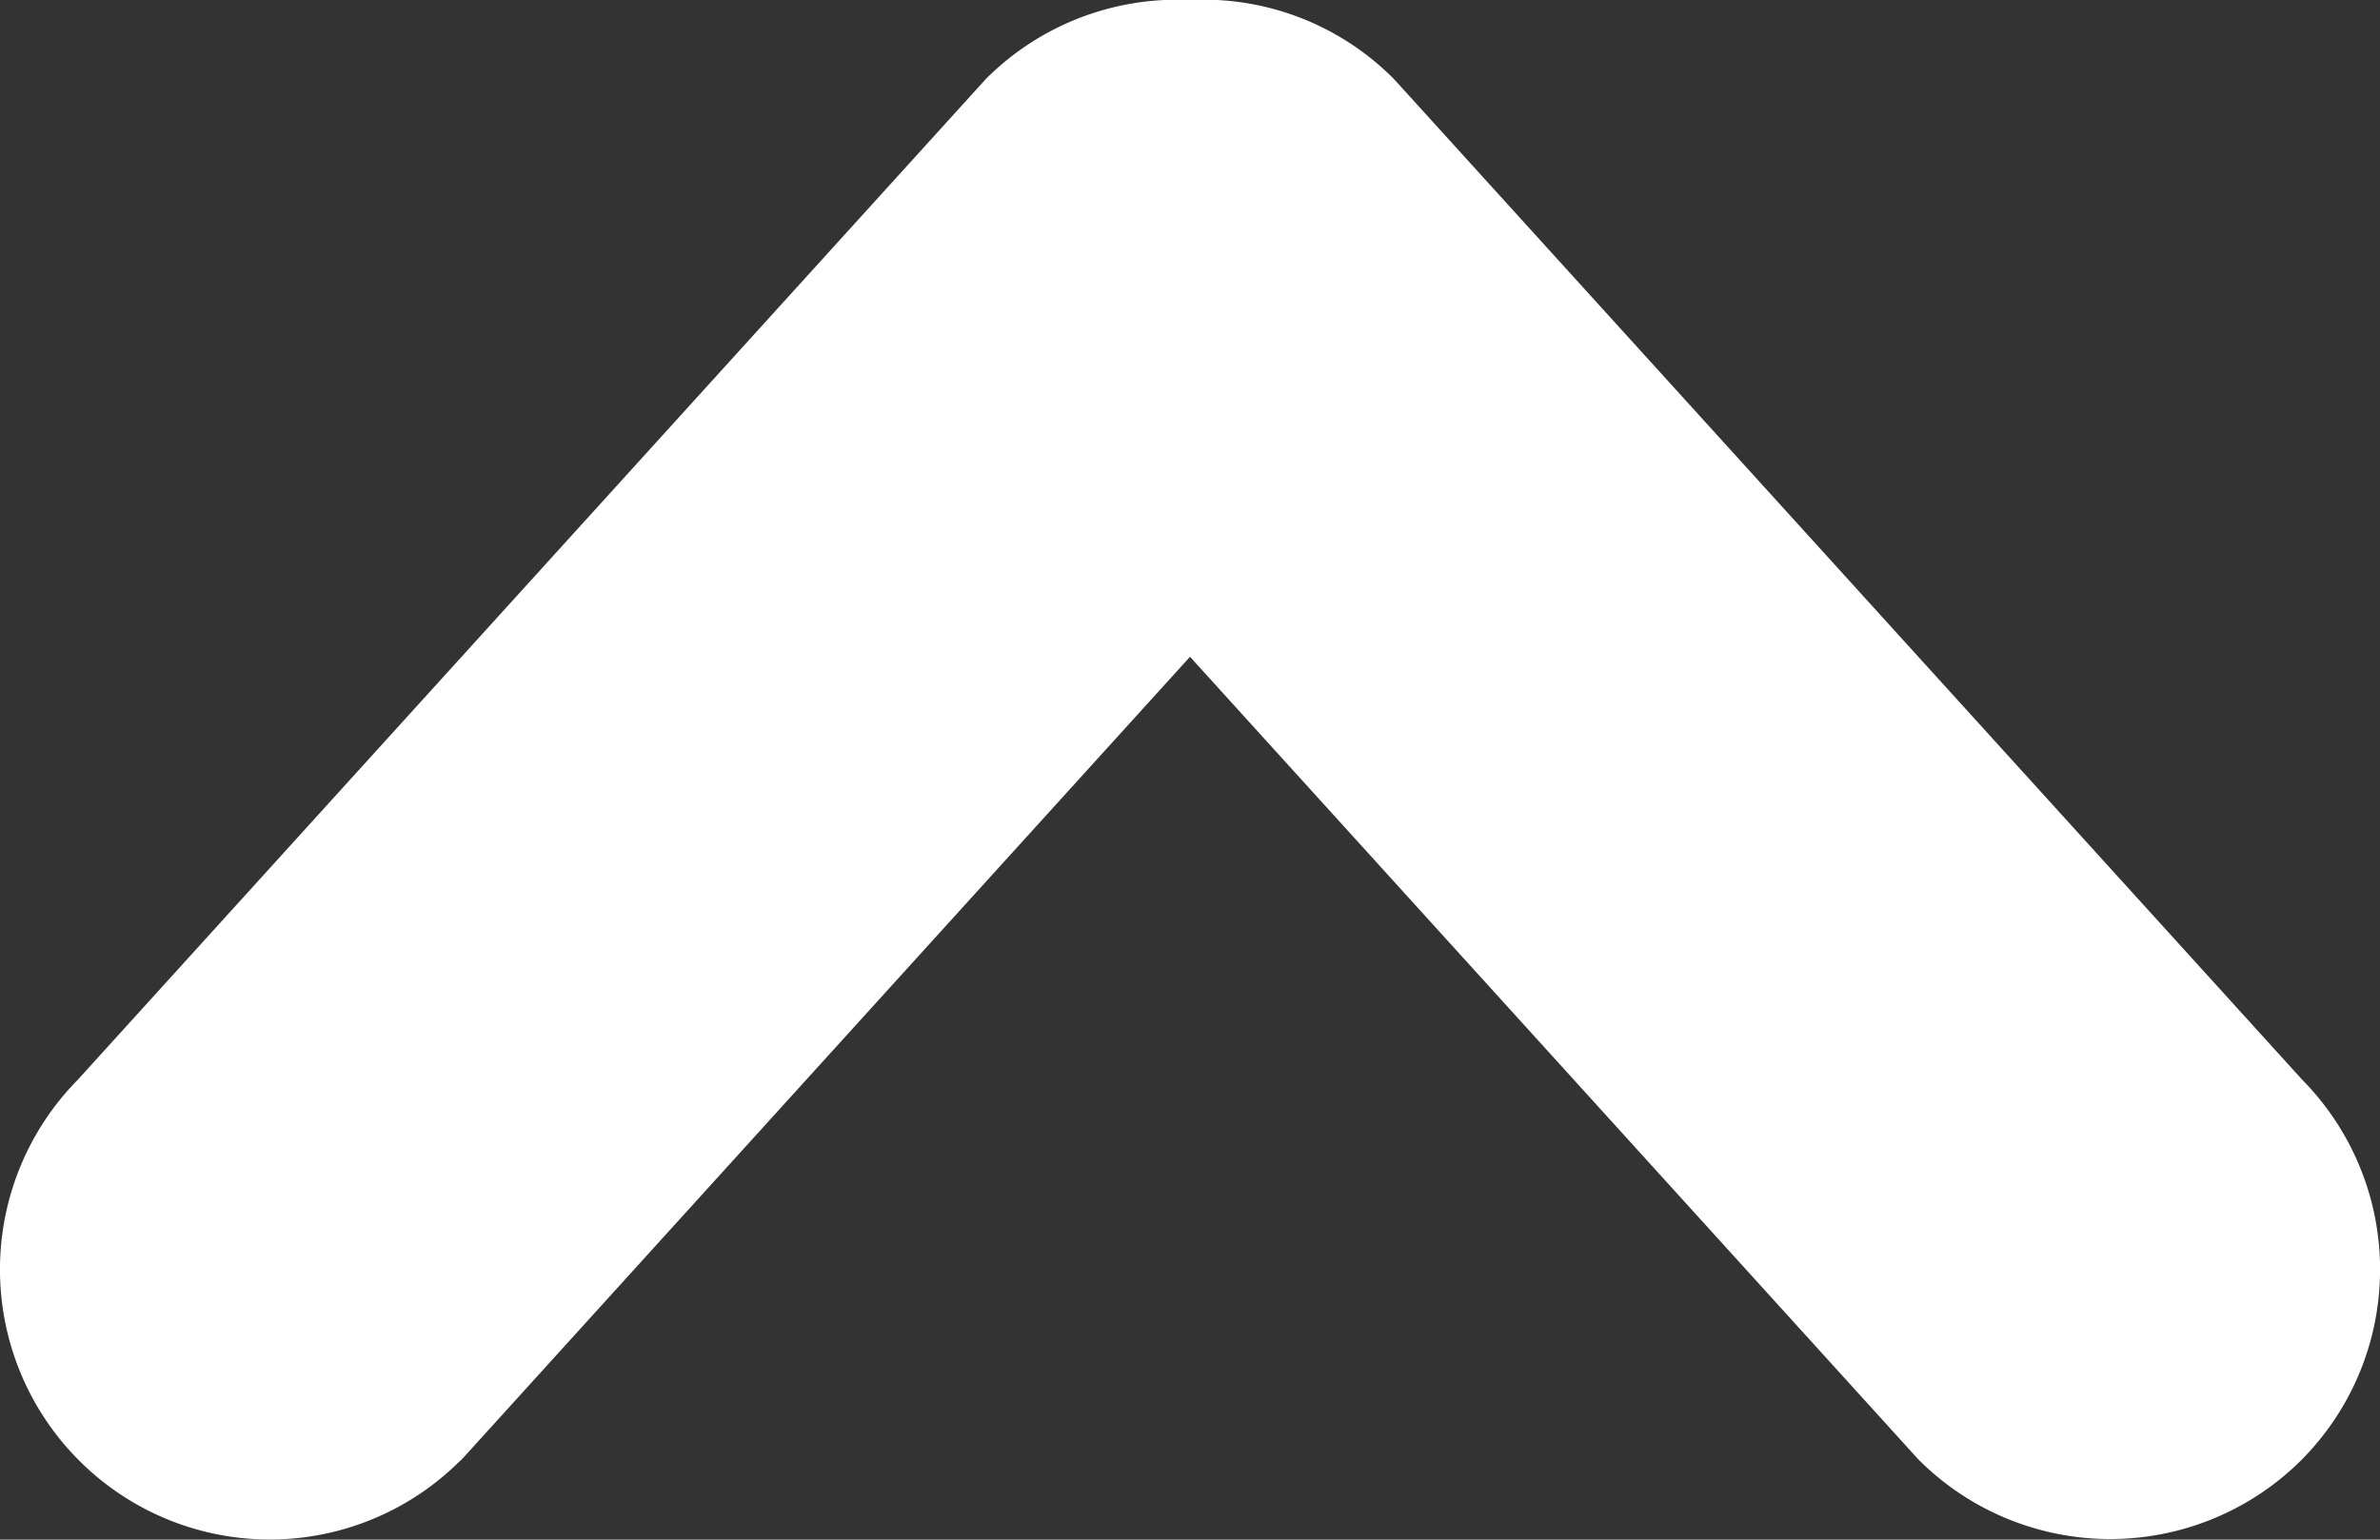 <svg xmlns="http://www.w3.org/2000/svg" width="18.546" height="12" viewBox="0 0 18.546 12">
  <rect x="0" y="0" width="18.546" height="12" fill="#333333" stroke="none"/>
  <path id="uE632-bracket-round-r" d="M.618,3.591l.01.01L6.881,9.273.638,14.937l-.02.019a2.11,2.11,0,0,0,0,2.975,2.105,2.105,0,0,0,2.964.011l7.789-7.068.02-.019A2.09,2.09,0,0,0,12,9.271a2.106,2.106,0,0,0-.606-1.579l-.01-.01L3.583.605A2.106,2.106,0,0,0,.619.614a2.1,2.1,0,0,0,0,2.976Z" transform="translate(0 12) rotate(-90)" fill="#fff"/>
</svg>
